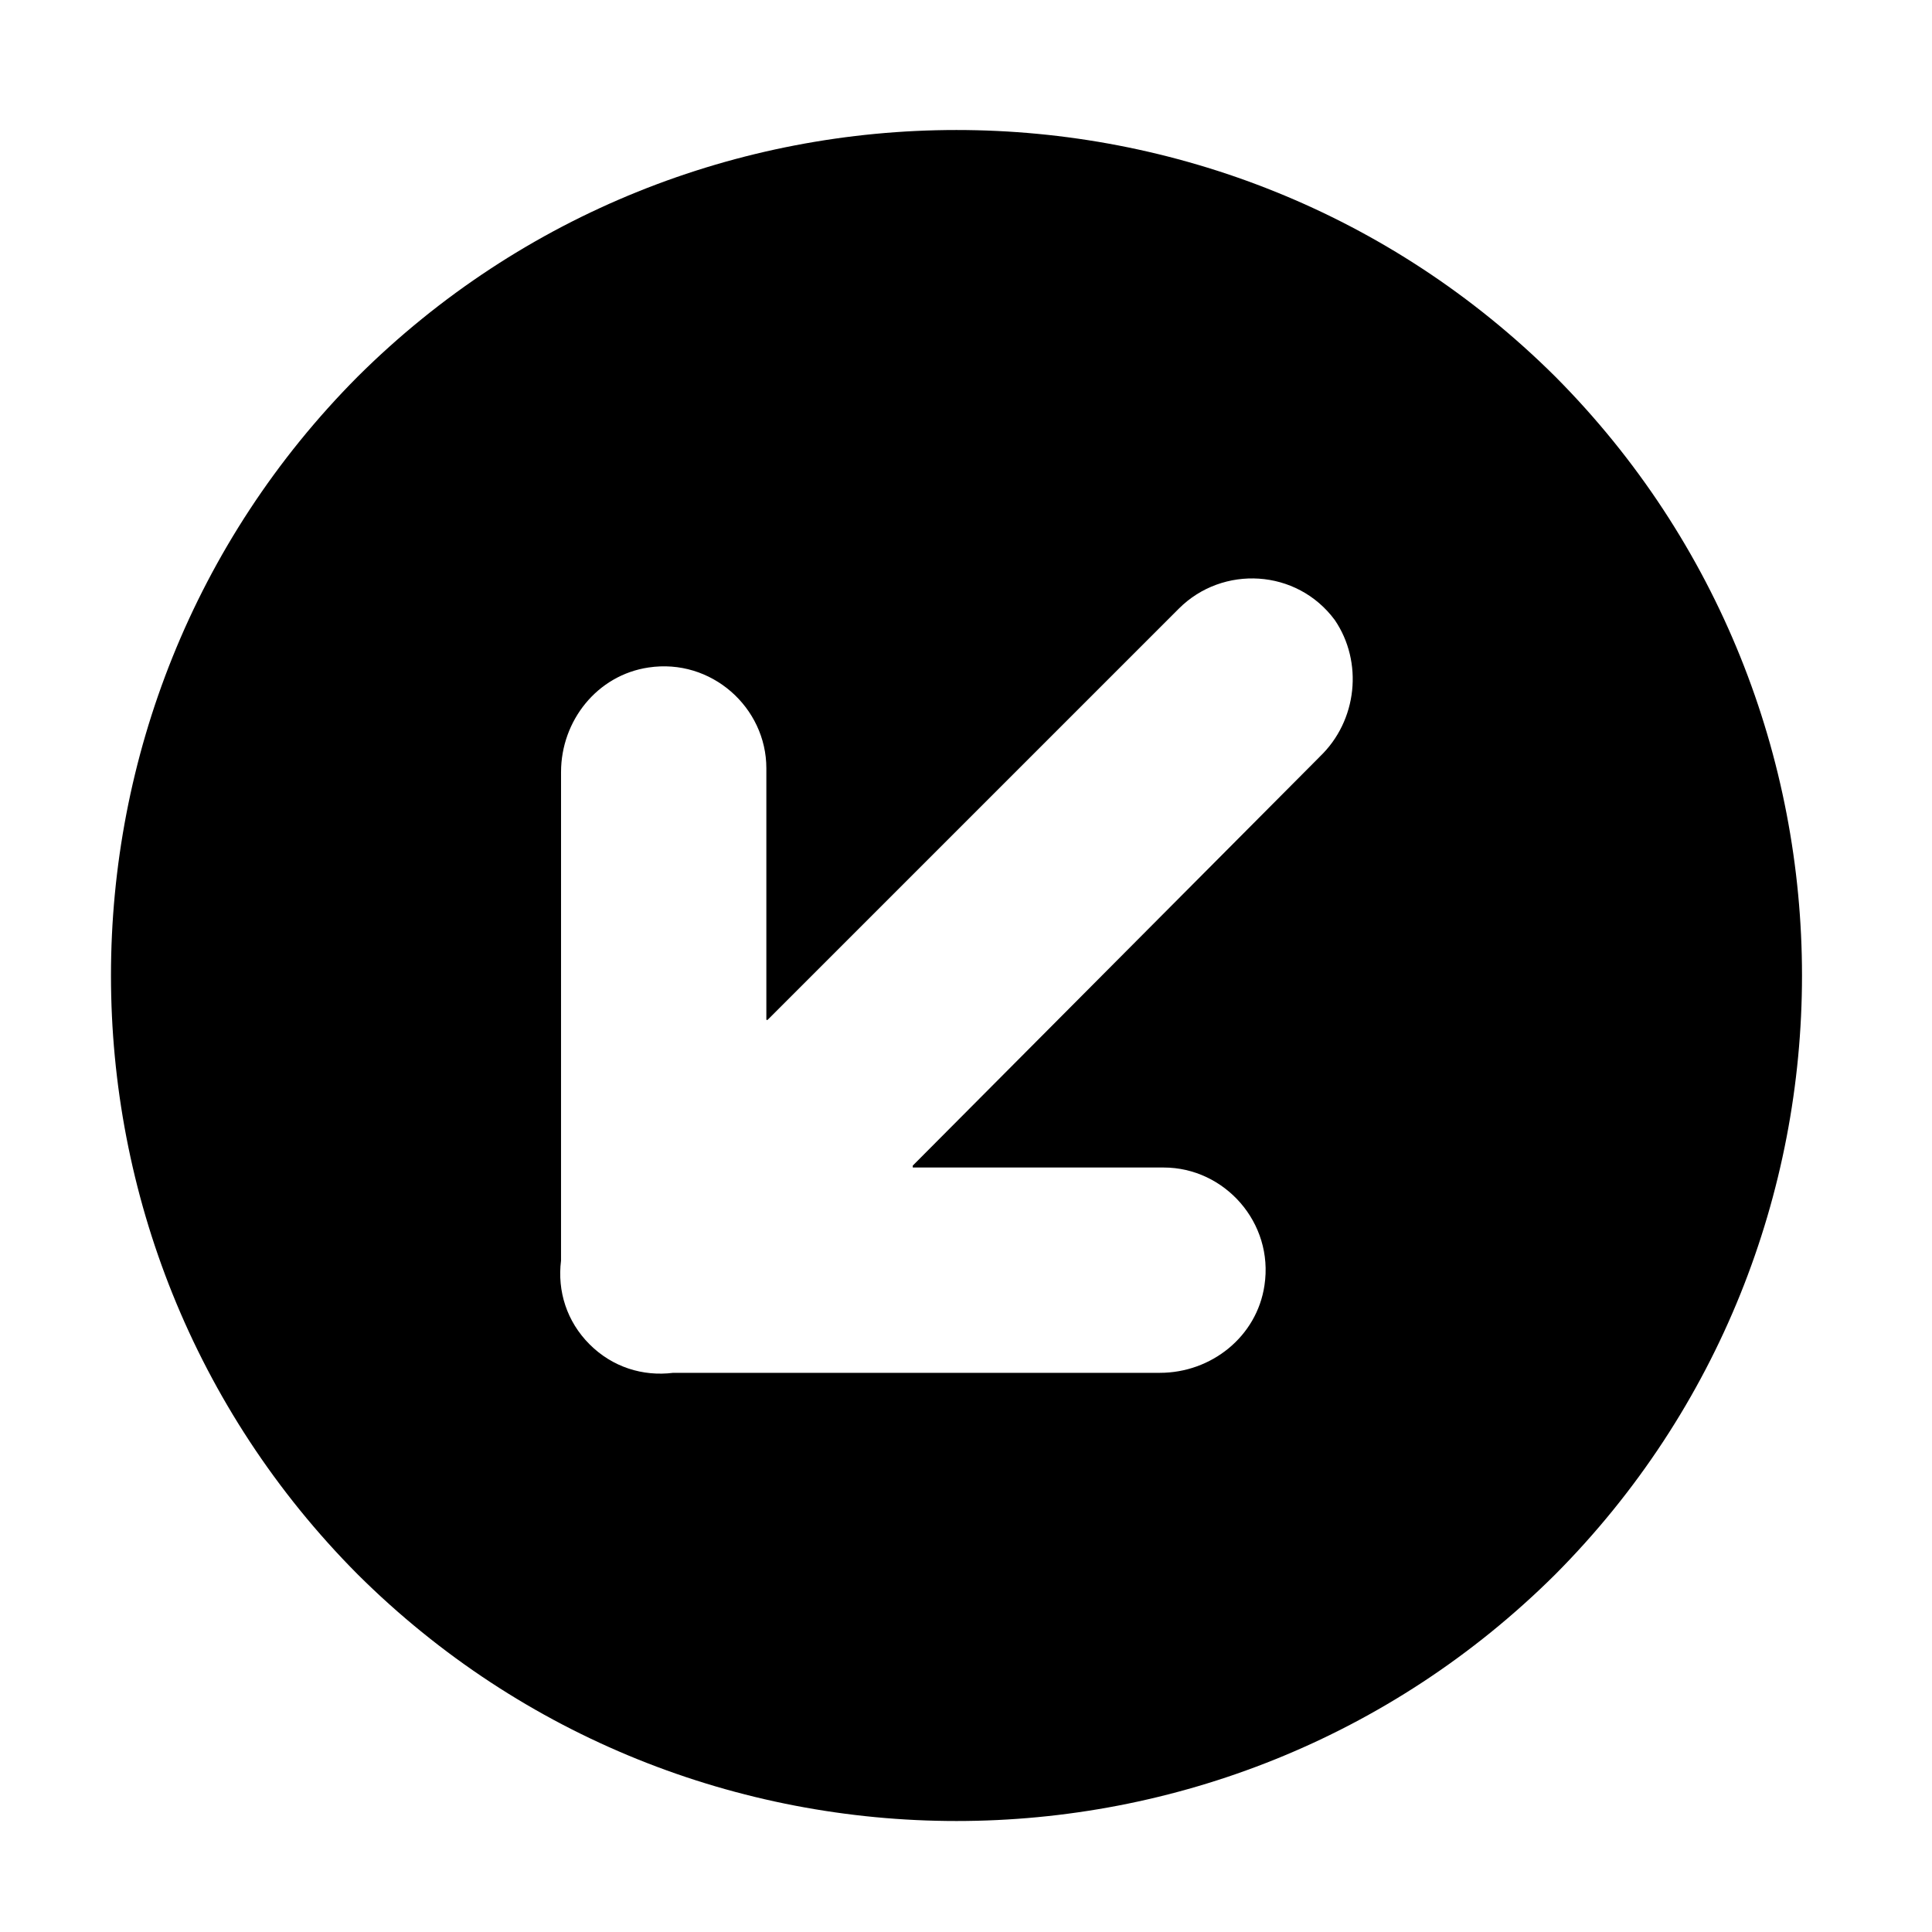 <?xml version="1.0" encoding="UTF-8"?>
<!-- Uploaded to: SVG Repo, www.svgrepo.com, Generator: SVG Repo Mixer Tools -->
<svg fill="#000000" width="800px" height="800px" version="1.1" viewBox="144 144 512 512" xmlns="http://www.w3.org/2000/svg">
 <path d="m238.78 243.82c-87.16 87.664-87.16 229.74 0 317.4 87.66 87.156 229.73 87.156 317.4 0 87.16-87.664 87.16-229.74 0-317.4-87.664-87.156-229.74-87.156-317.4 0zm254.93 100.76-107.82 108.32v0.504h66.504c16.121 0 29.223 14.609 26.703 31.234-2.016 13.602-14.105 23.176-27.711 23.176h-128.98c-8.062 1.008-16.121-1.512-22.168-7.559-6.047-6.047-8.566-14.105-7.559-22.168l0.004-129.48c0-13.602 9.574-25.695 23.176-27.711 16.625-2.519 31.234 10.578 31.234 26.703v66.504s0 0.504 0.504 0l108.82-108.82c11.586-11.586 31.234-10.578 41.312 3.023 7.555 11.086 6.047 26.703-4.031 36.273z"/>
</svg>